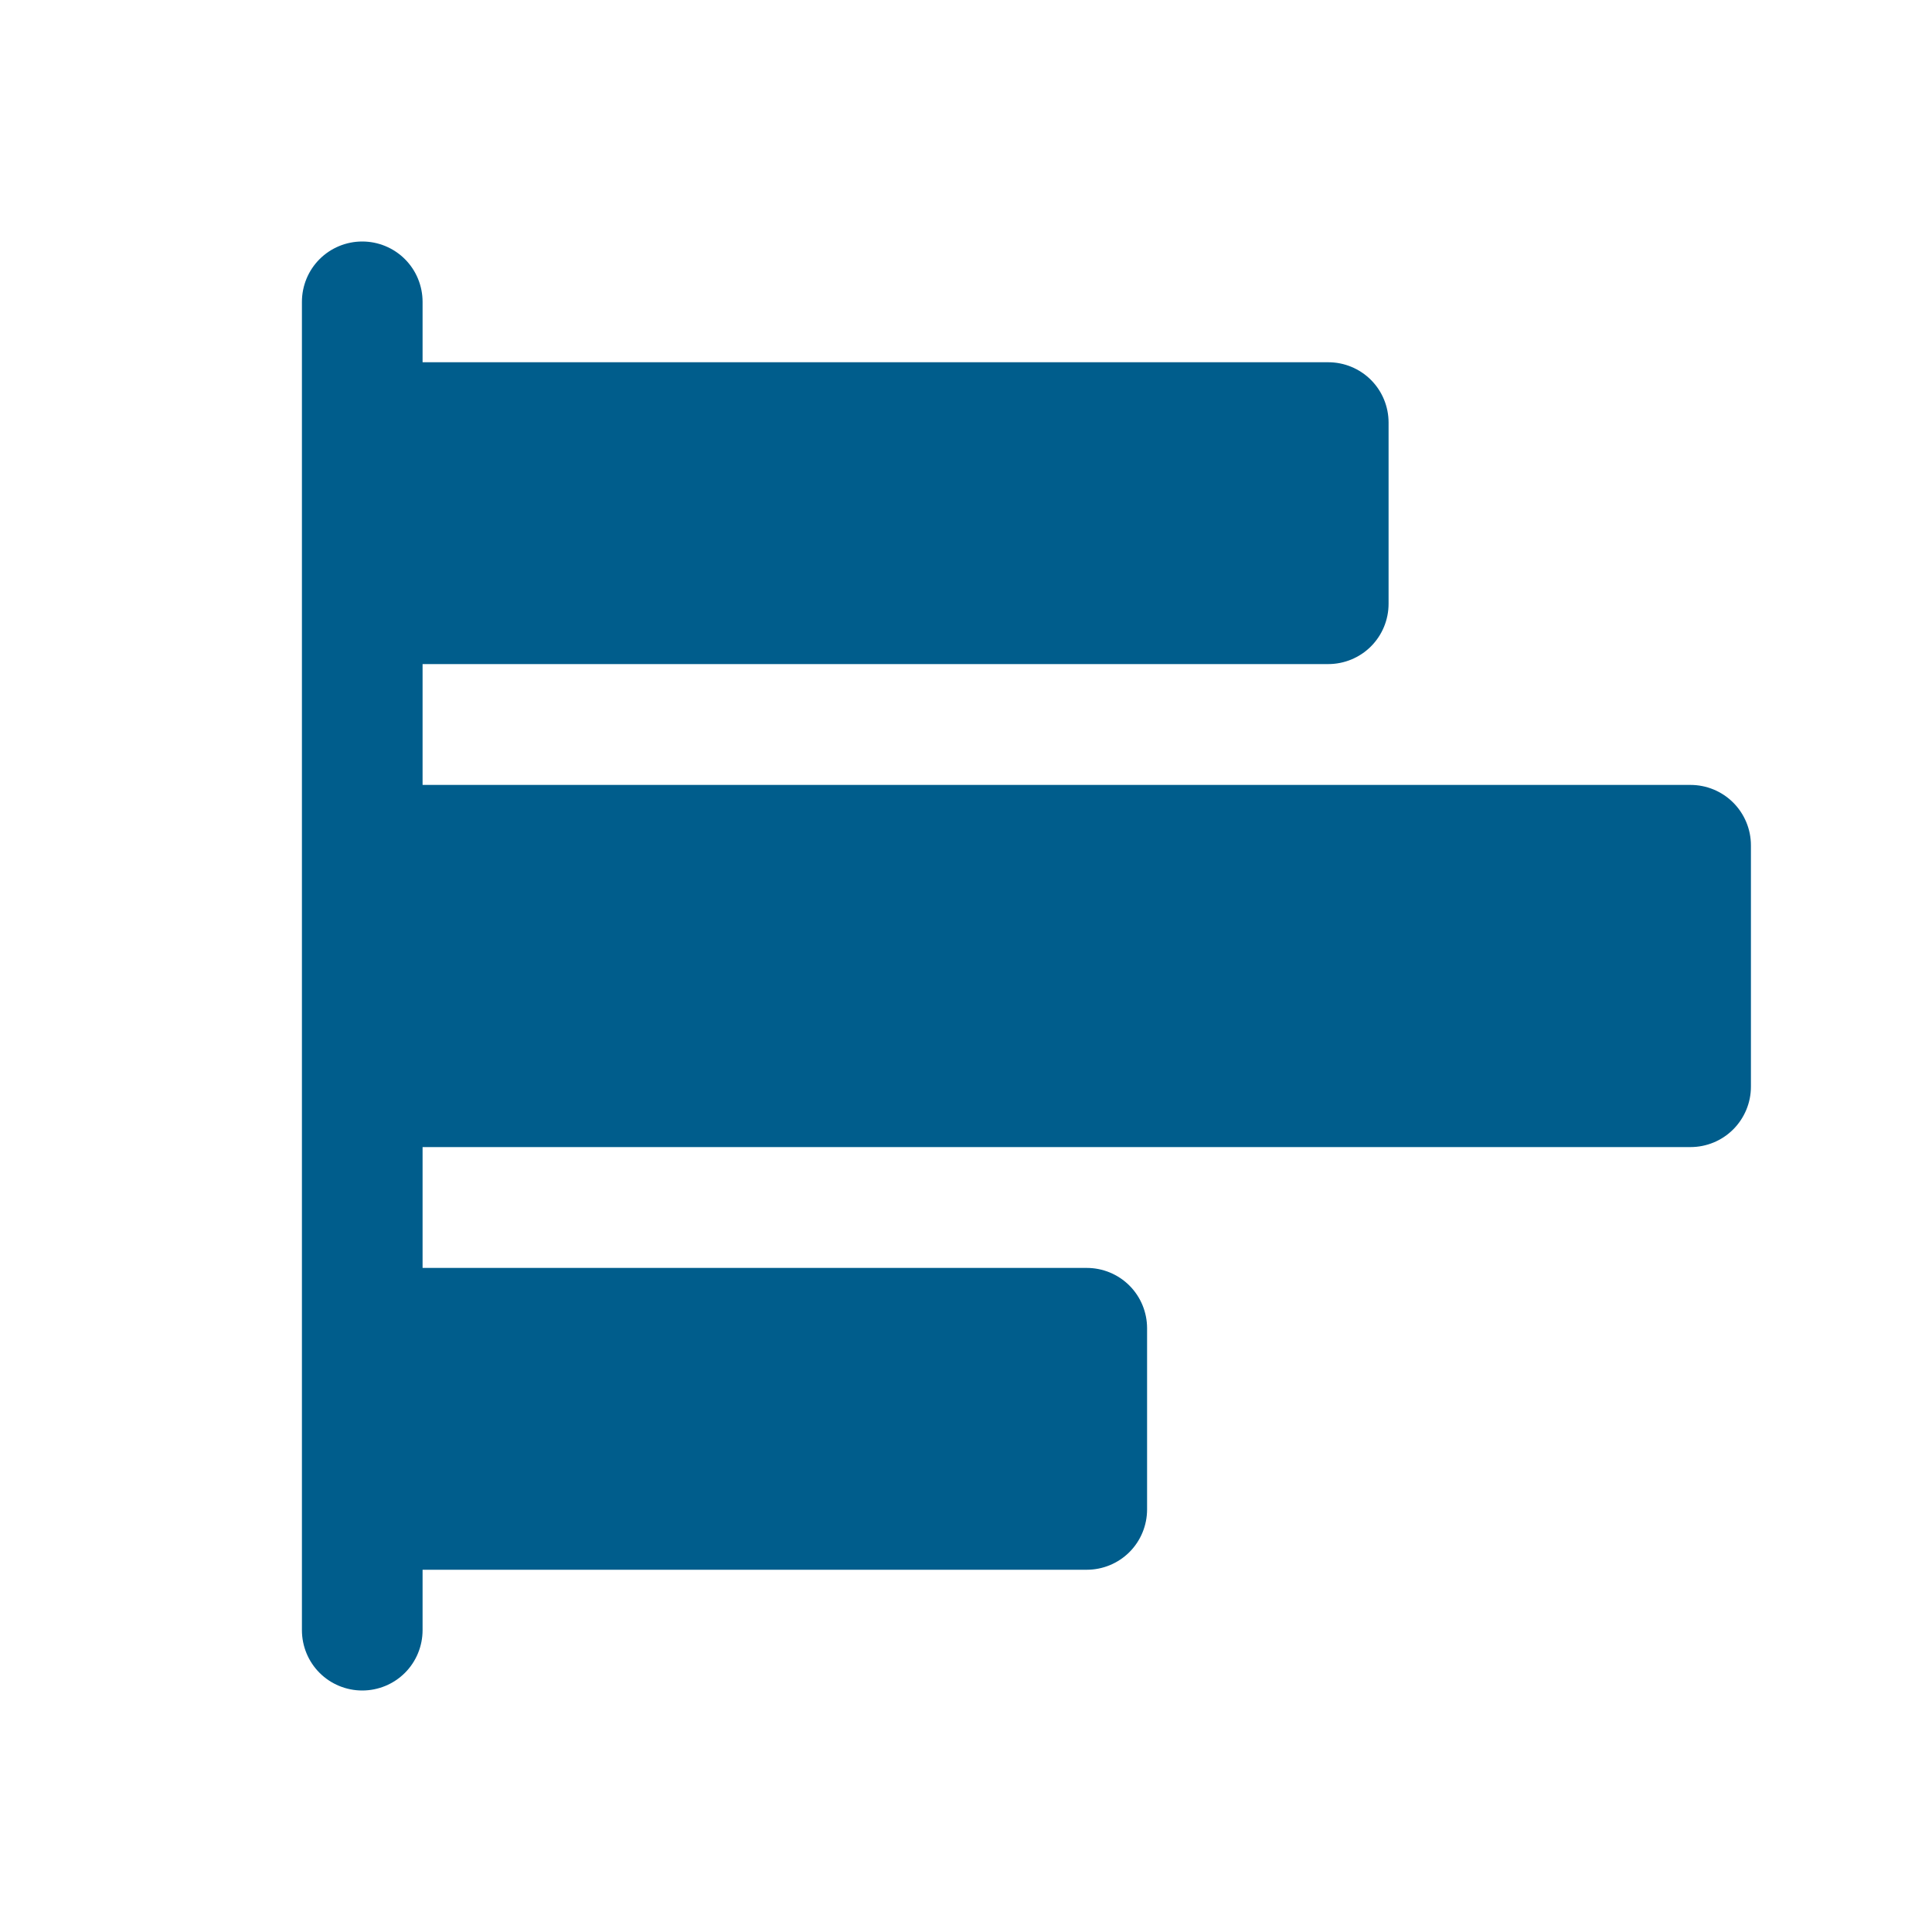 <svg xmlns="http://www.w3.org/2000/svg" fill="none" viewBox="0 0 22 22" height="22" width="22">
<g clip-path="url(#clip0_1205_791171)">
<path fill="#005D8C" d="M19.938 9.625V12.375C19.938 12.557 19.865 12.732 19.736 12.861C19.607 12.99 19.432 13.062 19.25 13.062H4.812V14.438H12.375C12.557 14.438 12.732 14.51 12.861 14.639C12.99 14.768 13.062 14.943 13.062 15.125V17.188C13.062 17.37 12.99 17.545 12.861 17.674C12.732 17.803 12.557 17.875 12.375 17.875H4.812V18.562C4.812 18.745 4.74 18.92 4.611 19.049C4.482 19.178 4.307 19.25 4.125 19.25C3.943 19.25 3.768 19.178 3.639 19.049C3.51 18.92 3.438 18.745 3.438 18.562V3.438C3.438 3.255 3.51 3.08 3.639 2.951C3.768 2.822 3.943 2.75 4.125 2.75C4.307 2.75 4.482 2.822 4.611 2.951C4.74 3.08 4.812 3.255 4.812 3.438V4.125H15.125C15.307 4.125 15.482 4.197 15.611 4.326C15.74 4.455 15.812 4.63 15.812 4.812V6.875C15.812 7.057 15.74 7.232 15.611 7.361C15.482 7.49 15.307 7.562 15.125 7.562H4.812V8.938H19.25C19.432 8.938 19.607 9.01 19.736 9.139C19.865 9.268 19.938 9.443 19.938 9.625Z"></path>
</g>
<defs>
<clipPath id="clip0_1205_791171">
<rect fill="white" height="22" width="22"></rect>
</clipPath>
</defs>
</svg>
